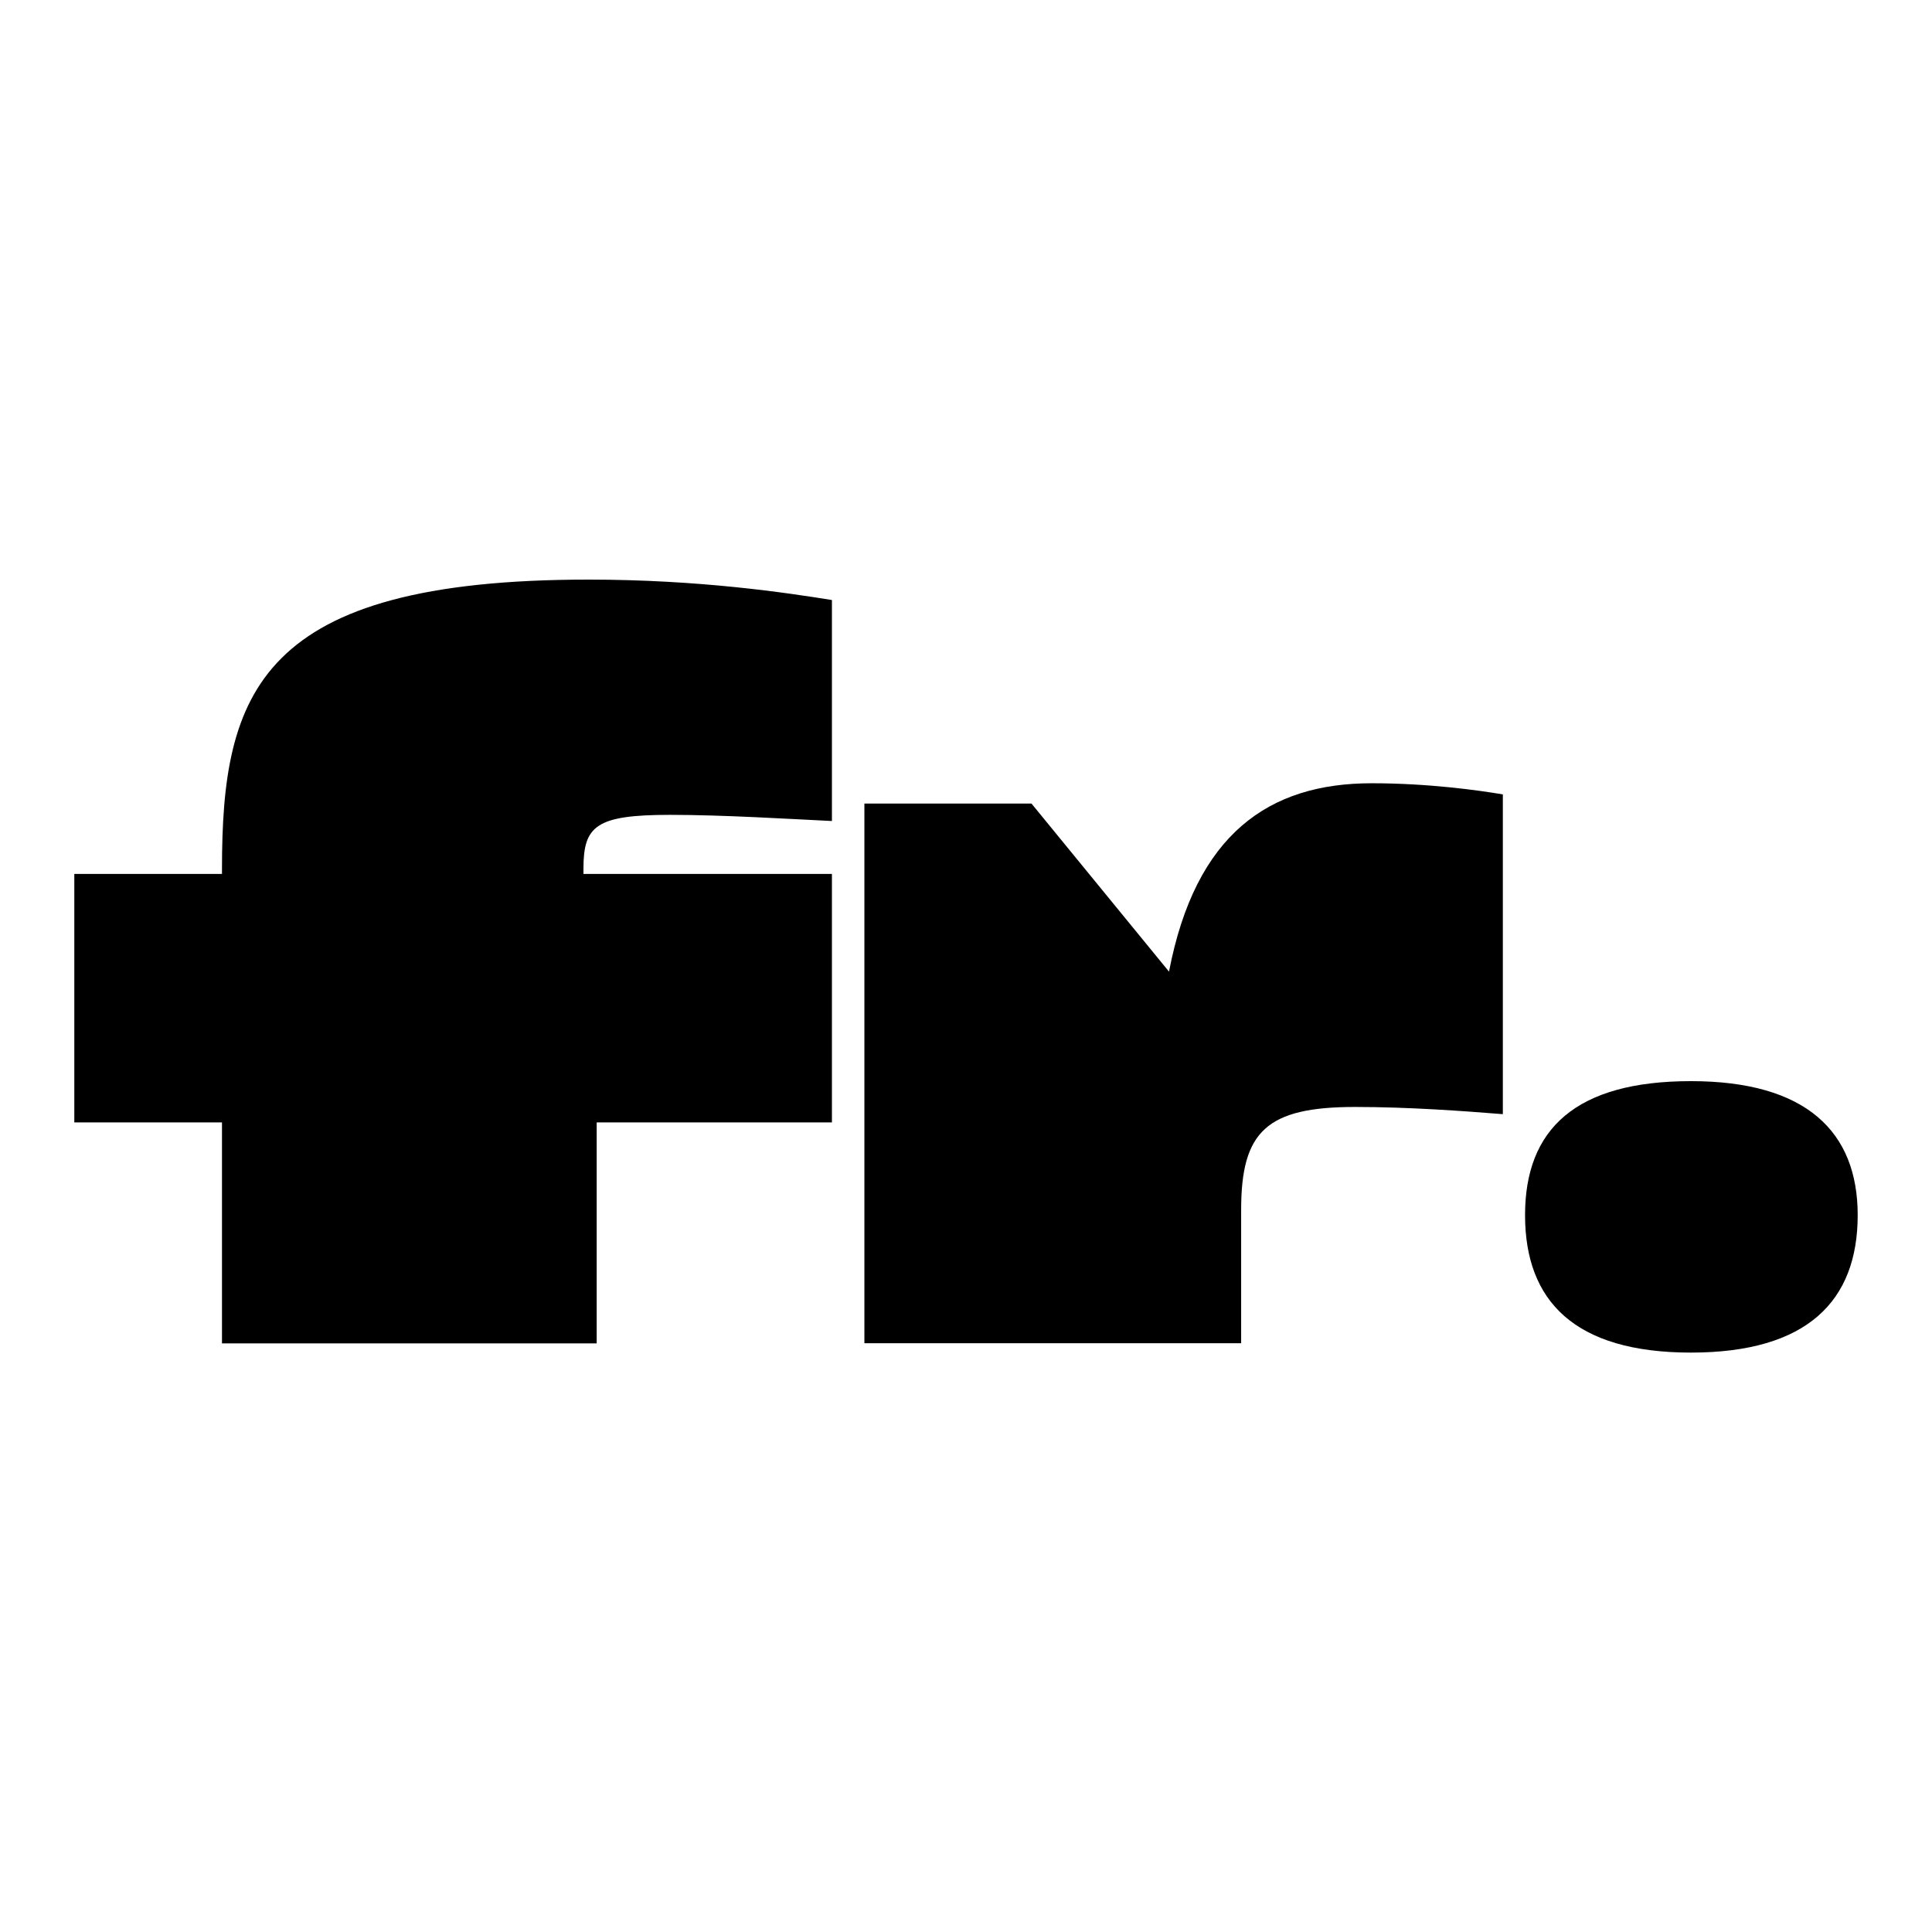 <svg width="260" height="260" viewBox="0 0 260 260" fill="none" xmlns="http://www.w3.org/2000/svg">
<path d="M78.518 116.916V117.608H111.957V151.046H80.298V180.787H29.873V151.046H10V117.608H29.873V116.916C29.873 93.207 34.797 78 79.21 78C94.14 78 105.925 79.78 111.957 80.749V110.489C106.202 110.212 97.304 109.659 90.165 109.659C80.159 109.659 78.518 111.162 78.518 116.916Z" fill="black"/>
<path d="M202.246 106.91V149.939C197.045 149.524 189.63 148.97 182.373 148.97C170.449 148.97 167.028 152.253 167.028 162.812V180.767H116.326V108.136H138.81L157.319 130.758C160.878 112.249 170.745 105.407 184.587 105.407C192.26 105.407 198.983 106.356 202.266 106.91H202.246Z" fill="black"/>
<path d="M250 163.528C250 175.102 243.197 182.026 227.557 182.026C211.918 182.026 205.235 175.102 205.235 163.528C205.235 151.954 212.039 145.495 227.557 145.495C243.076 145.495 250 152.298 250 163.528Z" fill="black"/>
</svg>
